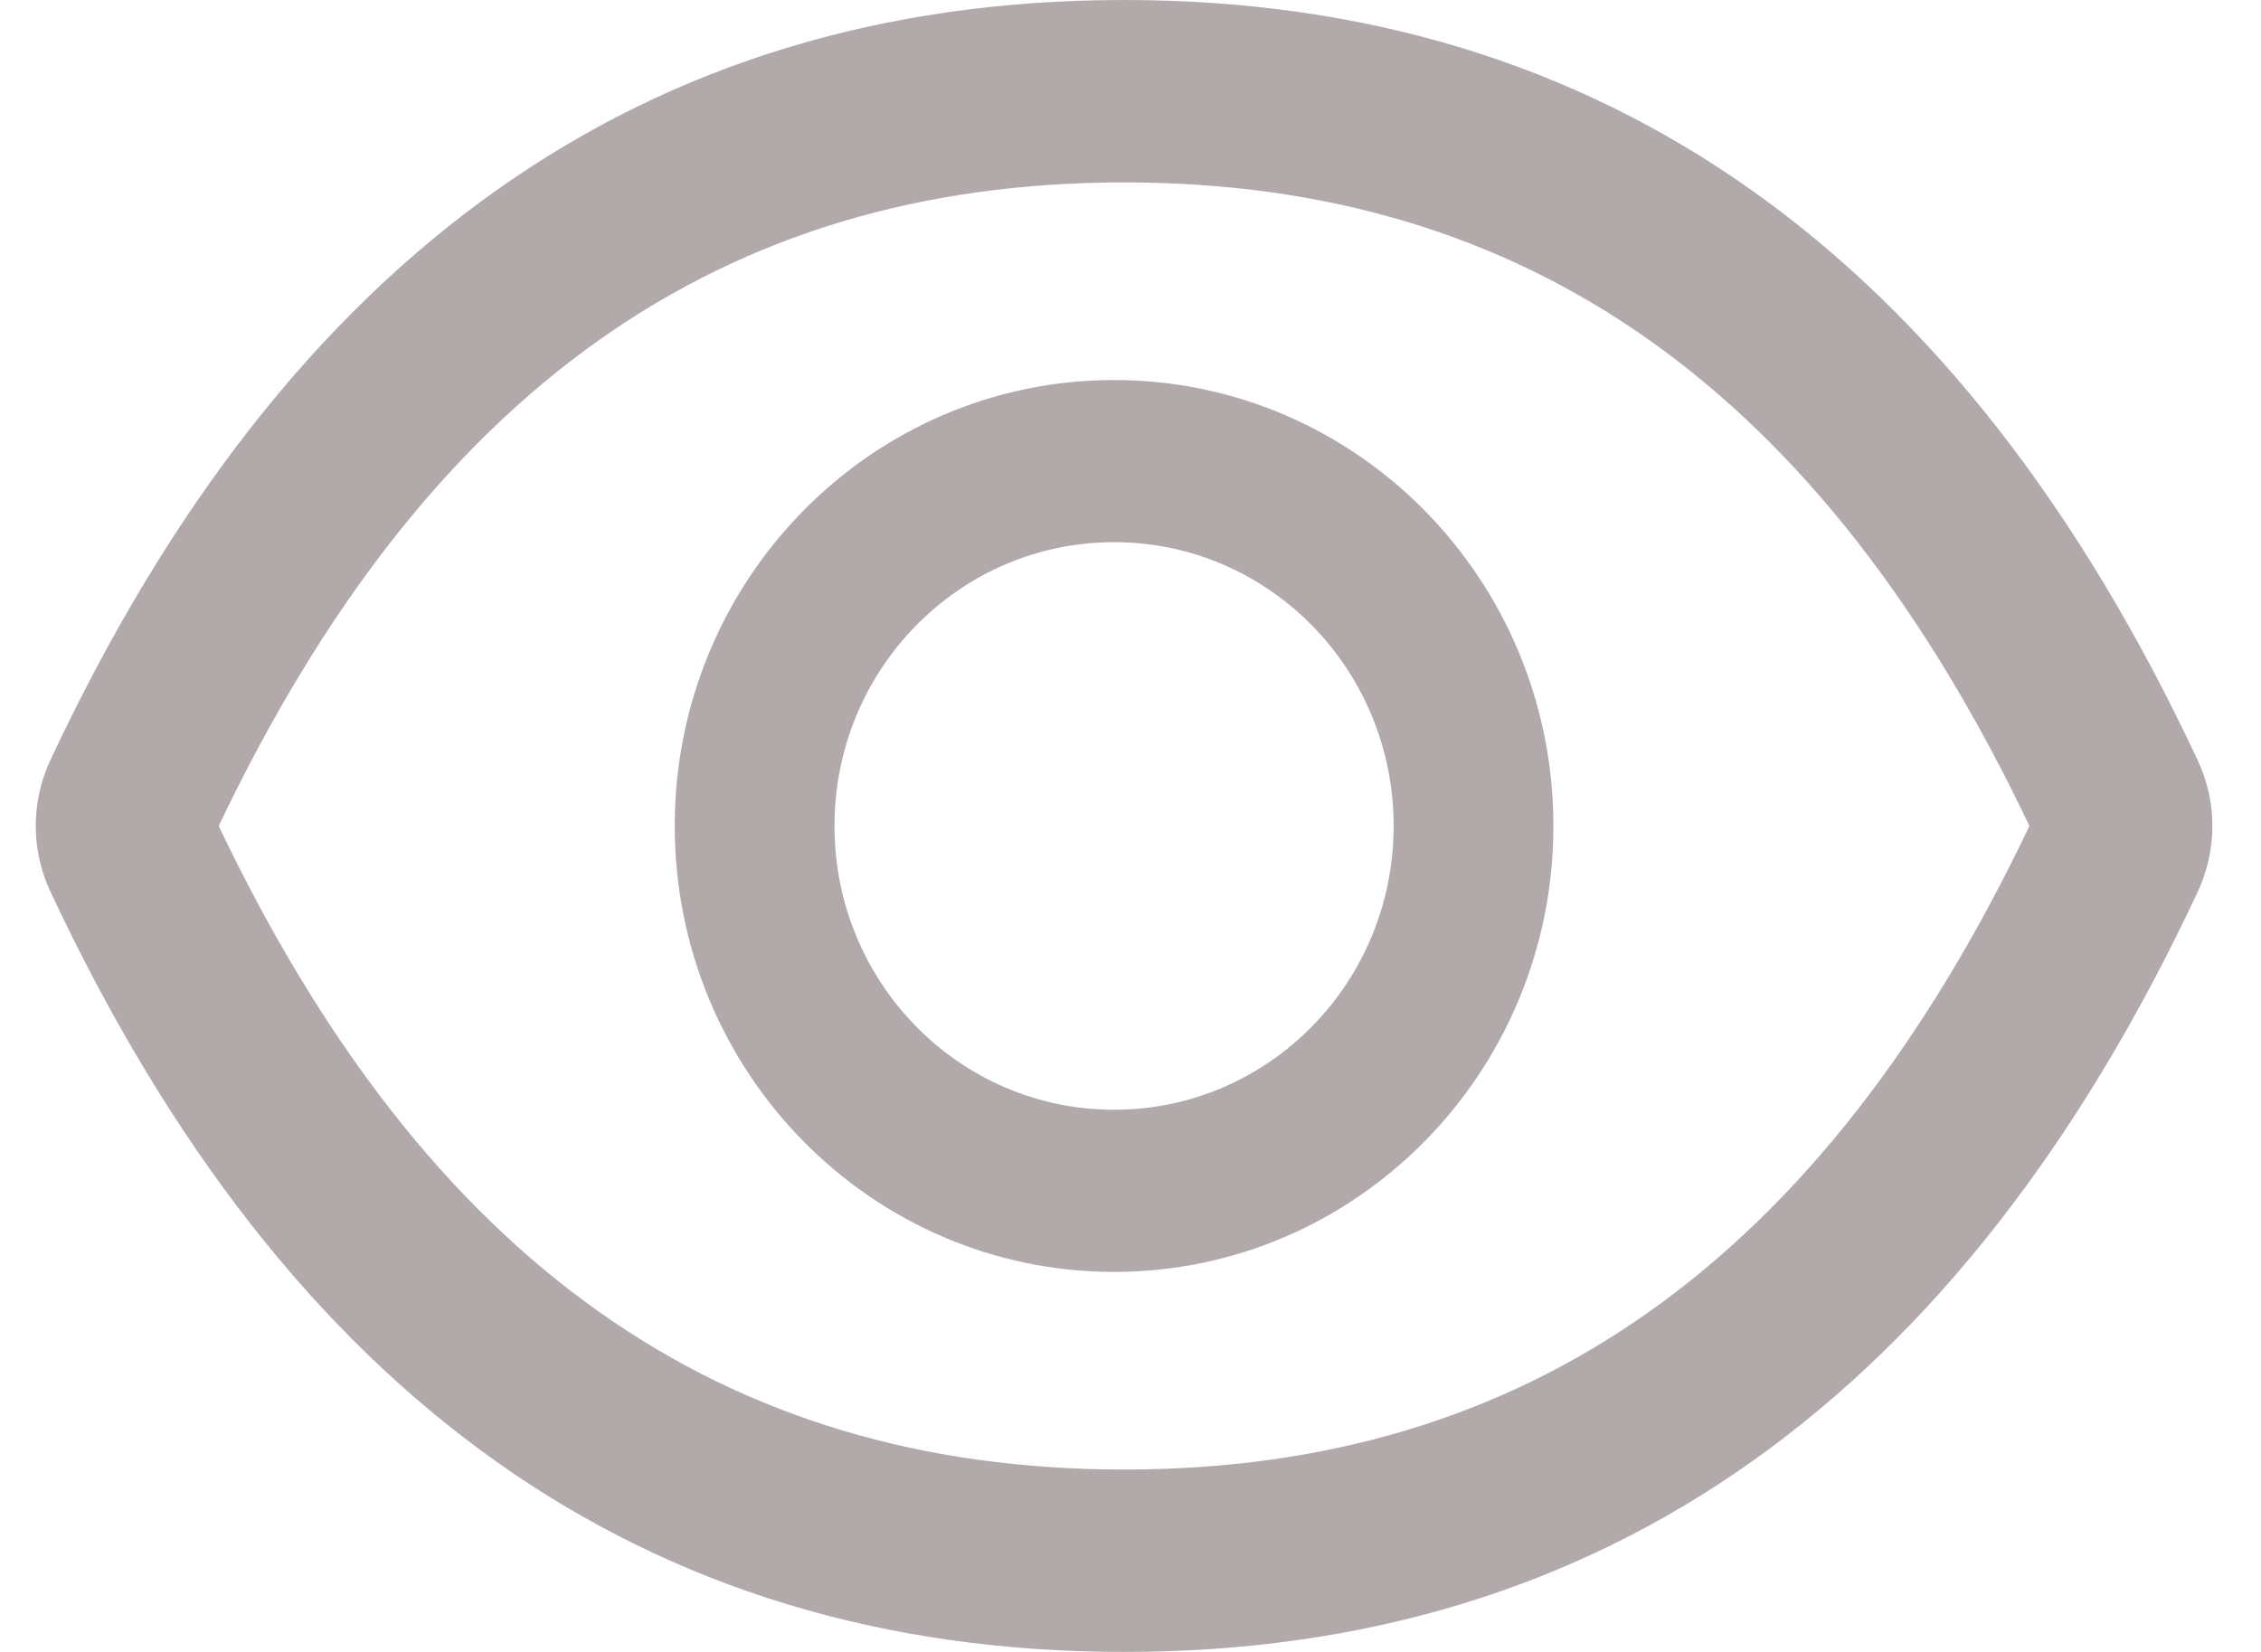 <svg width="26" height="19" viewBox="0 0 26 19" fill="none" xmlns="http://www.w3.org/2000/svg">
<path d="M25.275 10.252C22.554 16.071 18.44 19 12.926 19C7.409 19 3.298 16.071 0.577 10.249C0.468 10.014 0.411 9.758 0.411 9.499C0.411 9.239 0.468 8.983 0.577 8.748C3.298 2.929 7.412 0 12.926 0C18.443 0 22.554 2.929 25.275 8.751C25.496 9.223 25.496 9.771 25.275 10.252ZM12.926 2.098C8.296 2.098 4.906 4.482 2.515 9.5C4.906 14.518 8.296 16.902 12.926 16.902C17.556 16.902 20.946 14.518 23.337 9.5C20.949 4.482 17.559 2.098 12.926 2.098ZM12.811 14.629C10.021 14.629 7.759 12.332 7.759 9.5C7.759 6.667 10.021 4.371 12.811 4.371C15.601 4.371 17.863 6.667 17.863 9.5C17.863 12.332 15.601 14.629 12.811 14.629ZM12.811 6.236C11.034 6.236 9.596 7.696 9.596 9.5C9.596 11.304 11.034 12.764 12.811 12.764C14.588 12.764 16.026 11.304 16.026 9.5C16.026 7.696 14.588 6.236 12.811 6.236Z" fill="#B2AAAA"/>
</svg>
